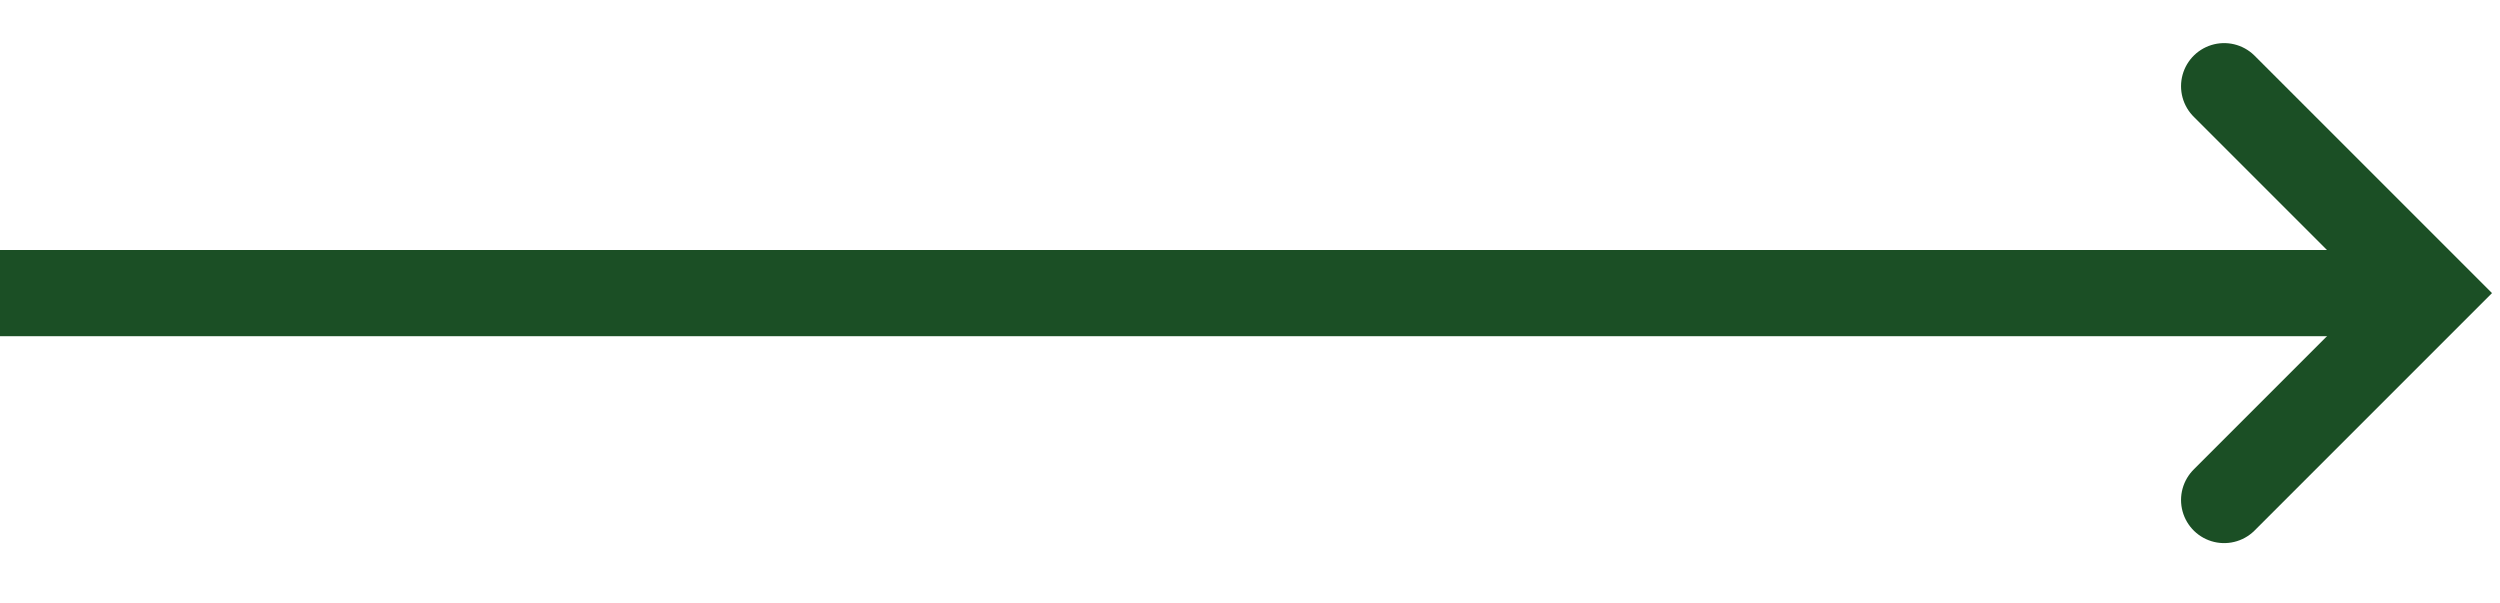 <?xml version="1.0" encoding="UTF-8"?>
<svg xmlns="http://www.w3.org/2000/svg" version="1.1" viewBox="0 0 29 7">
  <defs>
    <style>
      .cls-1 {
        fill: none;
        stroke-linecap: round;
      }

      .cls-1, .cls-2 {
        stroke: #1b4f25;
        stroke-miterlimit: 10;
      }

      .cls-2 {
        fill: #fff;
      }
    </style>
  </defs>
  <!-- Generator: Adobe Illustrator 28.6.0, SVG Export Plug-In . SVG Version: 1.2.0 Build 709)  -->
  <g>
    <g id="Layer_1">
      <line class="cls-2" x1="0" y1="3.4" x2="28.2" y2="3.4"/>
      <polyline class="cls-1" points="25.8 1 28.2 3.4 25.8 5.8"/>
    </g>
  </g>
</svg>